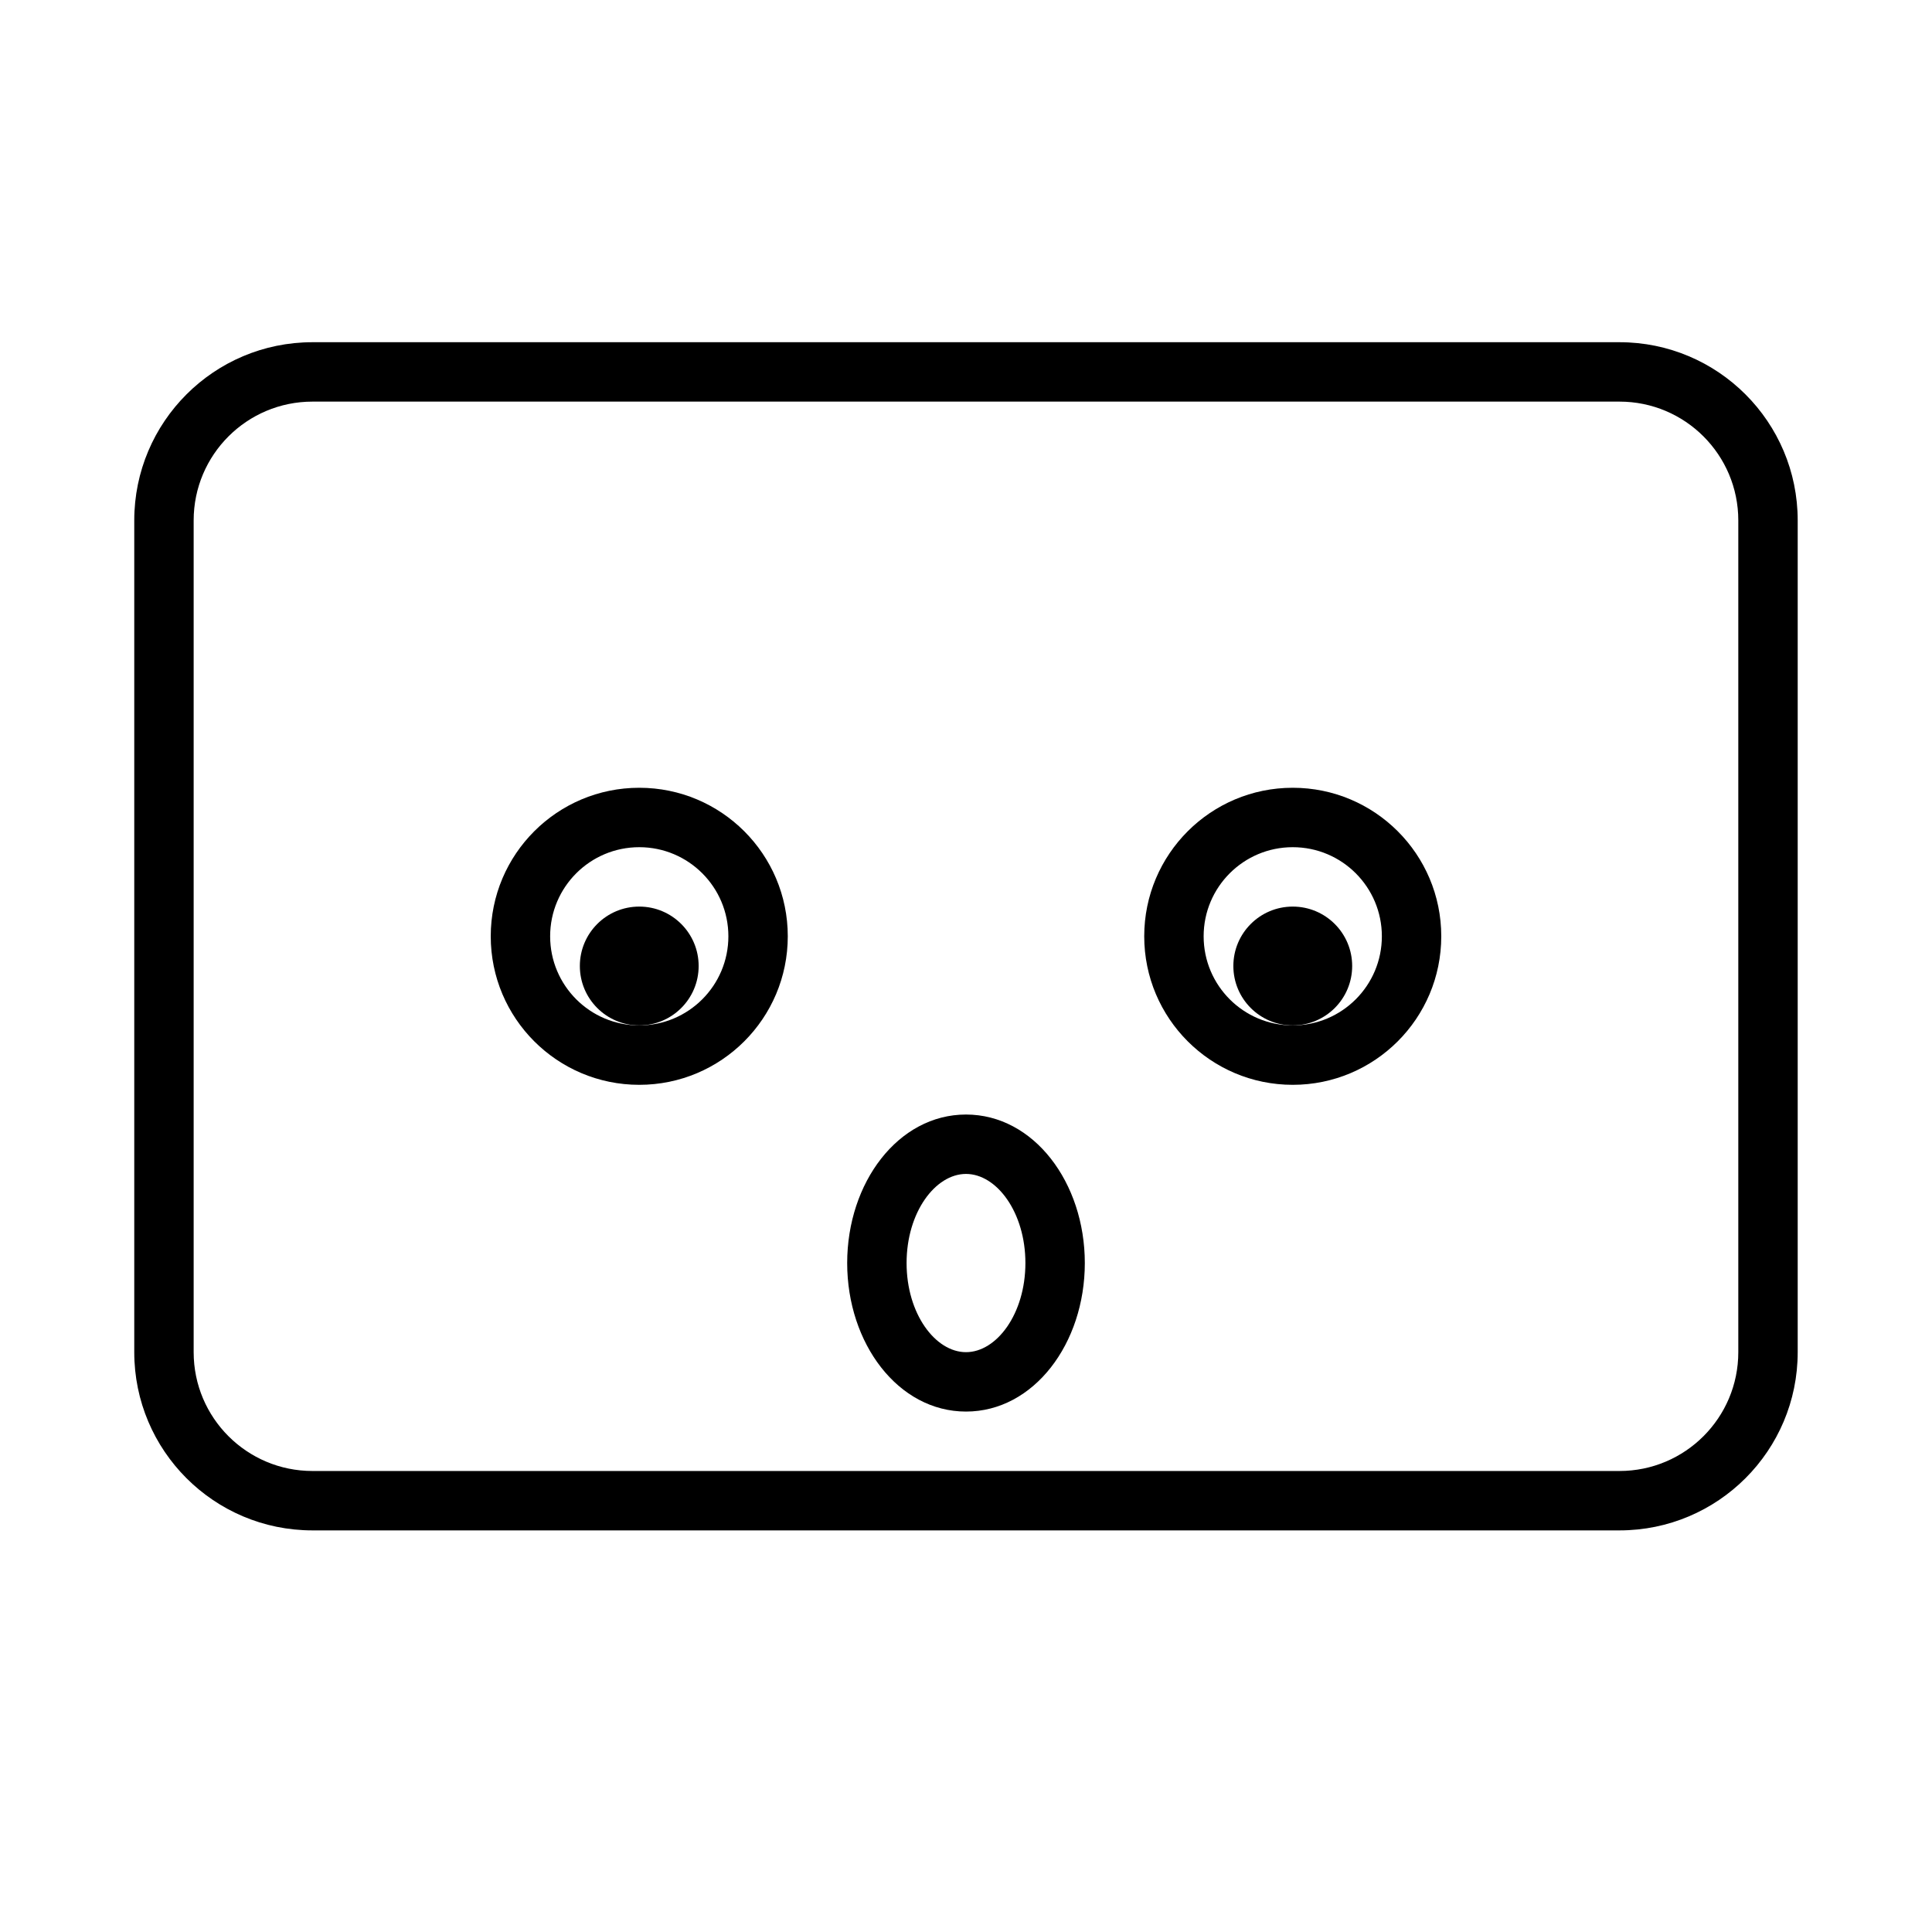 <?xml version="1.0" encoding="UTF-8"?>
<!-- Uploaded to: ICON Repo, www.svgrepo.com, Generator: ICON Repo Mixer Tools -->
<svg fill="#000000" width="800px" height="800px" version="1.1" viewBox="144 144 512 512" xmlns="http://www.w3.org/2000/svg">
 <g>
  <path d="m329.15 400c0 8.695-7.047 15.742-15.742 15.742s-15.742-7.047-15.742-15.742 7.047-15.746 15.742-15.746 15.742 7.051 15.742 15.746"/>
  <path d="m502.34 400c0 8.695-7.051 15.742-15.746 15.742-8.695 0-15.742-7.047-15.742-15.742s7.047-15.746 15.742-15.746c8.695 0 15.746 7.051 15.746 15.746"/>
  <path d="m486.59 431.49c-21.738 0-39.359-17.625-39.359-39.363s17.621-39.359 39.359-39.359c21.738 0 39.359 17.621 39.359 39.359s-17.621 39.363-39.359 39.363zm0-15.746c13.043 0 23.617-10.574 23.617-23.617s-10.574-23.613-23.617-23.613c-13.043 0-23.613 10.57-23.613 23.613s10.57 23.617 23.613 23.617z"/>
  <path d="m313.41 431.49c-21.738 0-39.359-17.625-39.359-39.363s17.621-39.359 39.359-39.359 39.359 17.621 39.359 39.359-17.621 39.363-39.359 39.363zm0-15.746c13.043 0 23.617-10.574 23.617-23.617s-10.574-23.613-23.617-23.613-23.617 10.57-23.617 23.613 10.574 23.617 23.617 23.617z"/>
  <path d="m400 518.08c-17.965 0-31.488-18.031-31.488-39.359s13.523-39.359 31.488-39.359c17.961 0 31.488 18.031 31.488 39.359s-13.527 39.359-31.488 39.359zm0-15.742c8.121 0 15.742-10.164 15.742-23.617s-7.621-23.617-15.742-23.617c-8.125 0-15.746 10.164-15.746 23.617s7.621 23.617 15.746 23.617z"/>
  <path d="m226.81 234.69h346.37c26.086 0 47.23 21.145 47.23 47.23v220.42c0 26.086-21.145 47.23-47.23 47.23h-346.37c-26.086 0-47.23-21.145-47.23-47.23v-220.42c0-26.086 21.145-47.23 47.23-47.23zm0 15.742c-17.391 0-31.488 14.098-31.488 31.488v220.42c0 17.391 14.098 31.488 31.488 31.488h346.37c17.391 0 31.488-14.098 31.488-31.488v-220.42c0-17.391-14.098-31.488-31.488-31.488z"/>
 </g>
</svg>